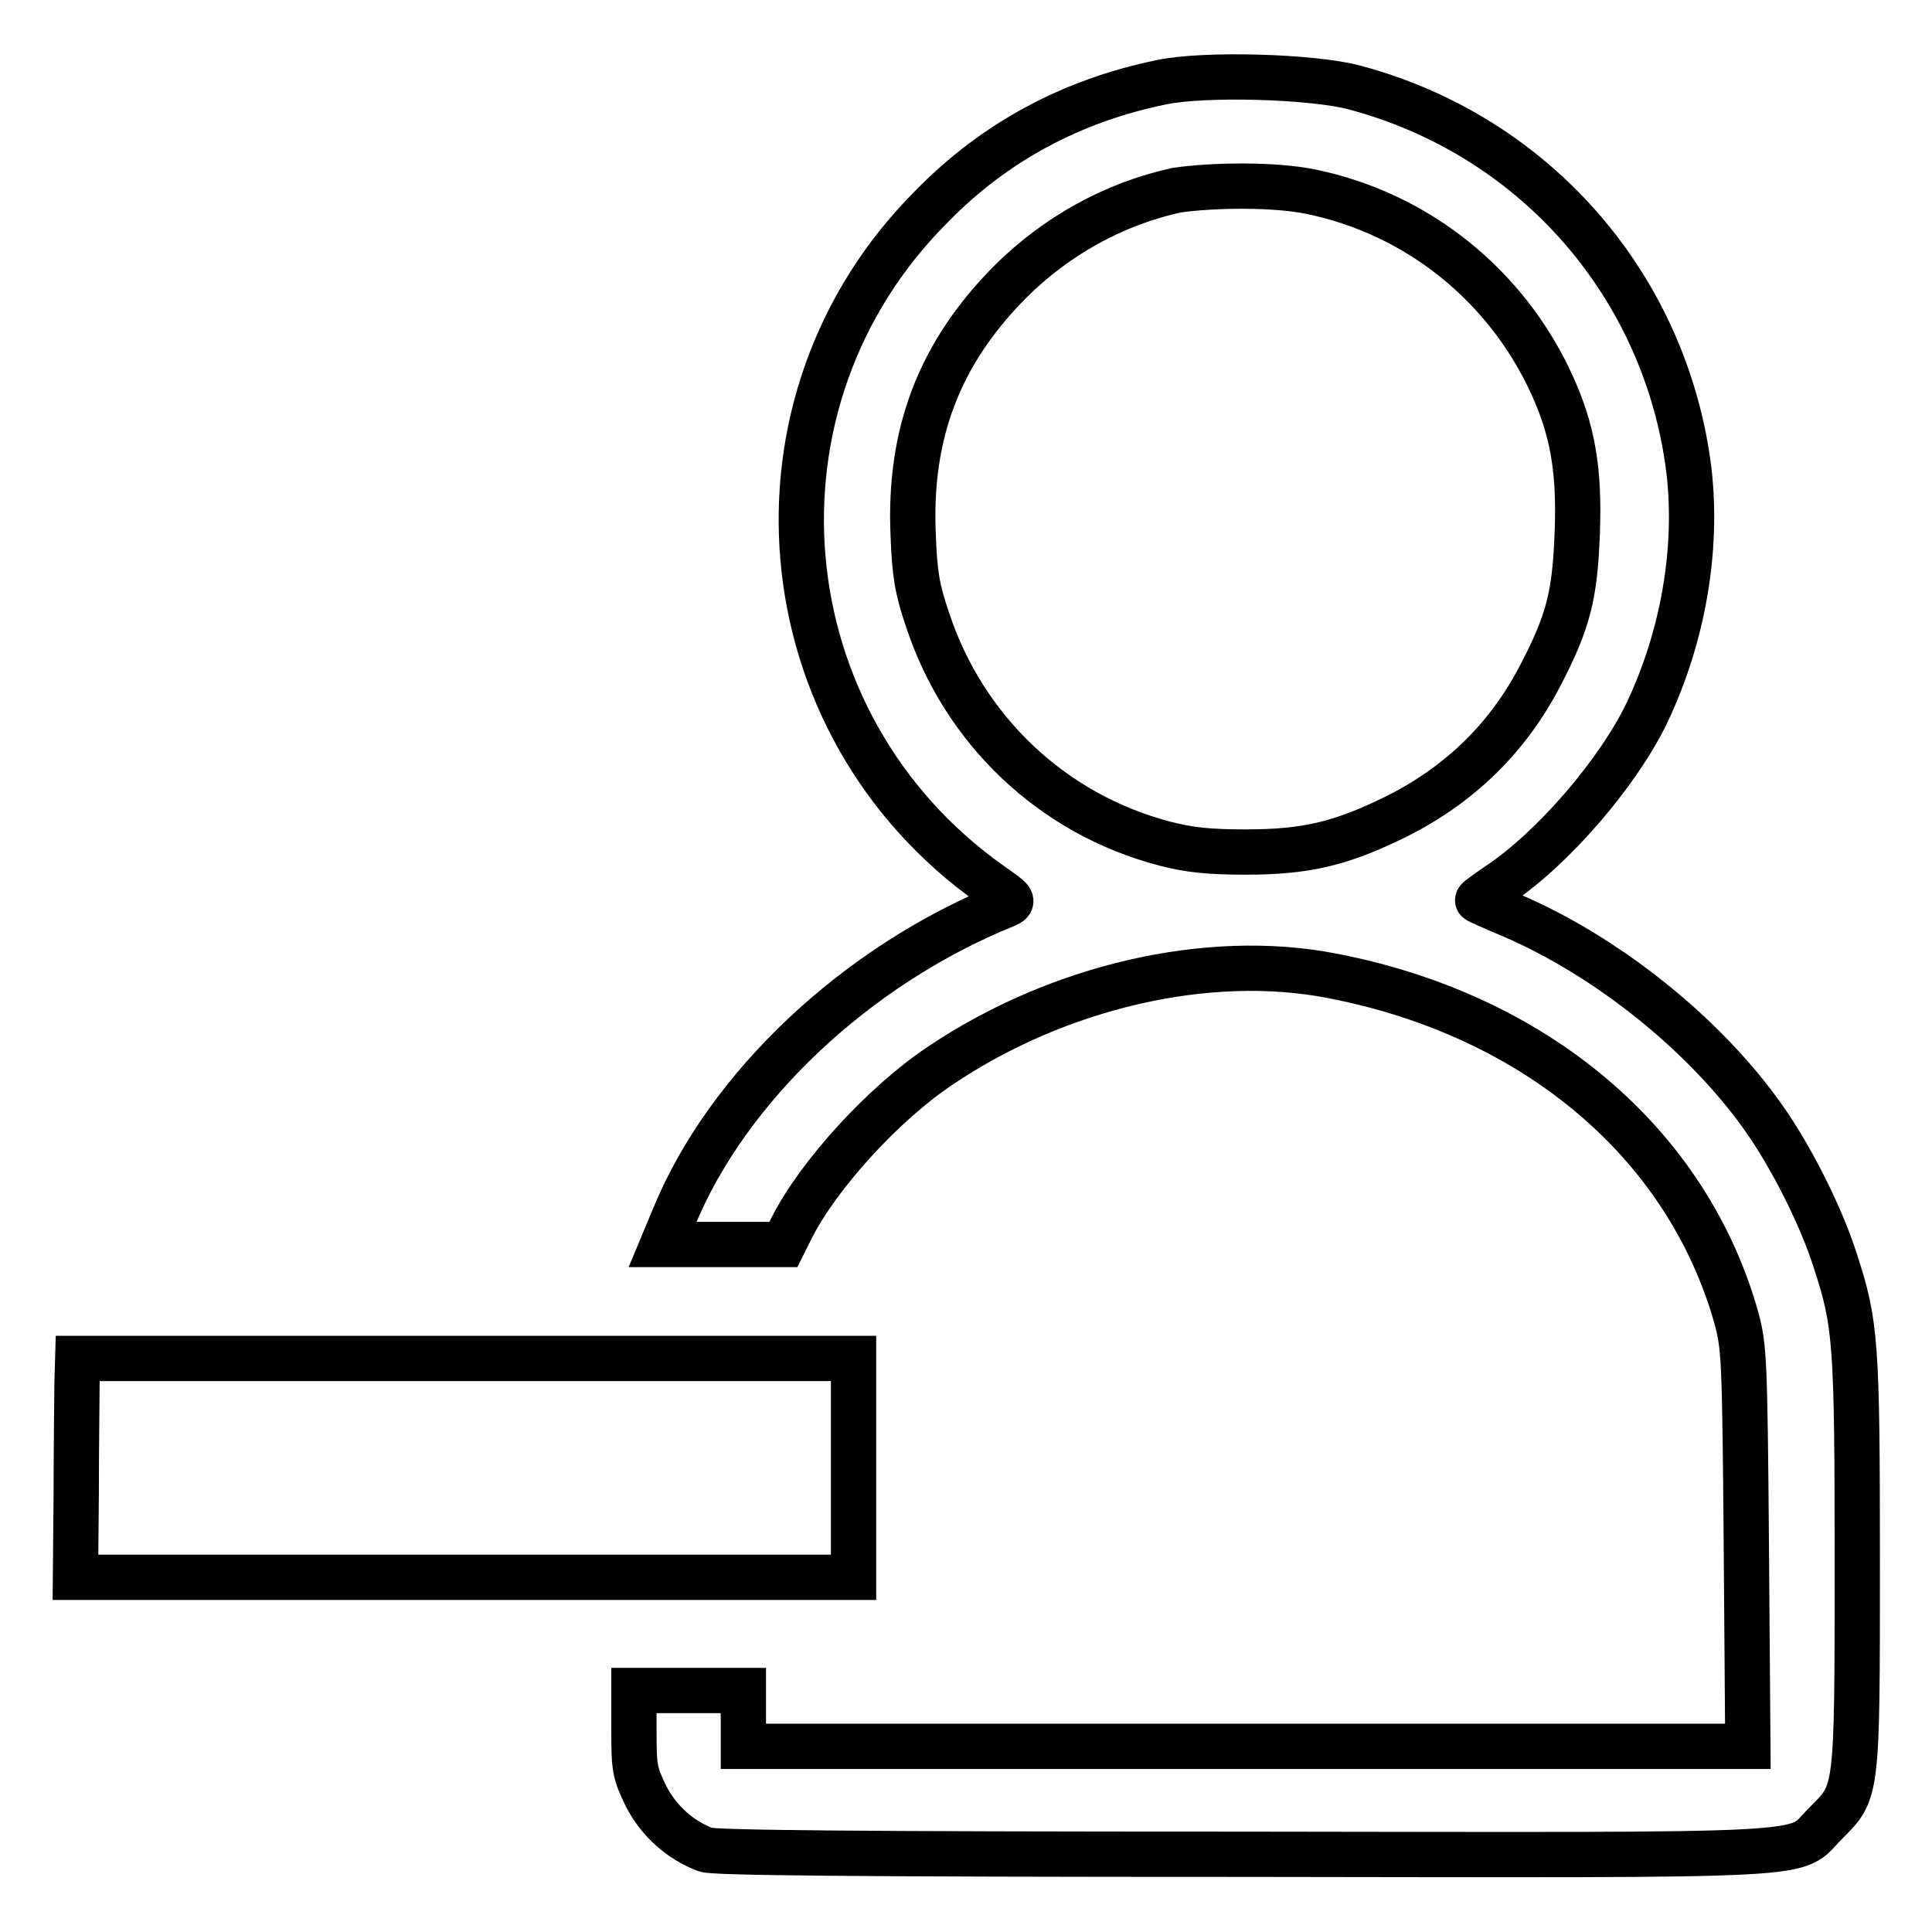 <?xml version="1.0" encoding="utf-8"?>
<!-- Svg Vector Icons : http://www.onlinewebfonts.com/icon -->
<!DOCTYPE svg PUBLIC "-//W3C//DTD SVG 1.1//EN" "http://www.w3.org/Graphics/SVG/1.1/DTD/svg11.dtd">
<svg version="1.1" xmlns="http://www.w3.org/2000/svg" xmlns:xlink="http://www.w3.org/1999/xlink" x="0px" y="0px" viewBox="0 0 256 256" enable-background="new 0 0 256 256" xml:space="preserve">
<g><g><g><path stroke-width="6" fill-opacity="0" stroke="#000000"  d="M153.9,10.9c-11.8,2.4-22.1,7.9-30.4,16.4c-26,25.9-22.2,68.7,7.8,89.9c3,2.1,3.1,2.2,2,2.7c-19.8,8-36.9,24.1-44,41.4l-1.5,3.6h8h8l1.1-2.2c3.6-7.1,12.2-16.5,19.7-21.5c15.6-10.5,35.5-15.1,51.9-11.9c27,5.2,47.1,22.2,53.6,45.4c1,3.8,1.1,5.2,1.3,30.3l0.2,26.4h-66.5H98.5v-3.6V224h-7.3H84v5.3c0,5,0.1,5.6,1.6,8.7c1.7,3.3,4.5,5.8,7.9,7.1c1.2,0.4,19.4,0.6,71.3,0.6c78.7,0.1,72.6,0.4,77.1-4.1c4.2-4.2,4.2-3.6,4.2-34.5c0-29.3-0.2-31.7-2.9-40c-1.9-6-5.9-13.9-9.6-19.1c-7.8-11-20.7-21.3-33.3-26.7c-2.4-1-4.4-1.9-4.5-2c-0.1-0.1,1.2-1,2.8-2.1c7.2-4.8,15.9-14.9,19.7-22.9c4.7-10,6.7-21.4,5.5-31.9C220.8,38,203.5,18,179.5,11.6C173.9,10.1,159.5,9.7,153.9,10.9z M173.7,25.4c14.1,2.9,25.9,12.4,31.9,25.5c2.8,6.1,3.7,11.4,3.4,19.6c-0.3,8.4-1.2,11.9-4.9,19c-4.3,8.3-10.7,14.5-19.1,18.7c-7.3,3.6-11.9,4.7-20,4.7c-4.9,0-7.5-0.3-10.6-1.1c-15-3.9-26.7-15.1-31.5-29.7c-1.4-4.1-1.7-6.1-1.9-11.2c-0.6-13.5,3.5-24.1,12.8-33.5c6.2-6.2,13.9-10.4,22.1-12.2C160.8,24.5,168.8,24.4,173.7,25.4z"/><path stroke-width="6" fill-opacity="0" stroke="#000000"  d="M10.2,183.4c0,2-0.1,8.5-0.1,14.5L10,209h51.6h51.5v-14.5v-14.5H61.7H10.3L10.2,183.4z"/></g></g></g>
</svg>